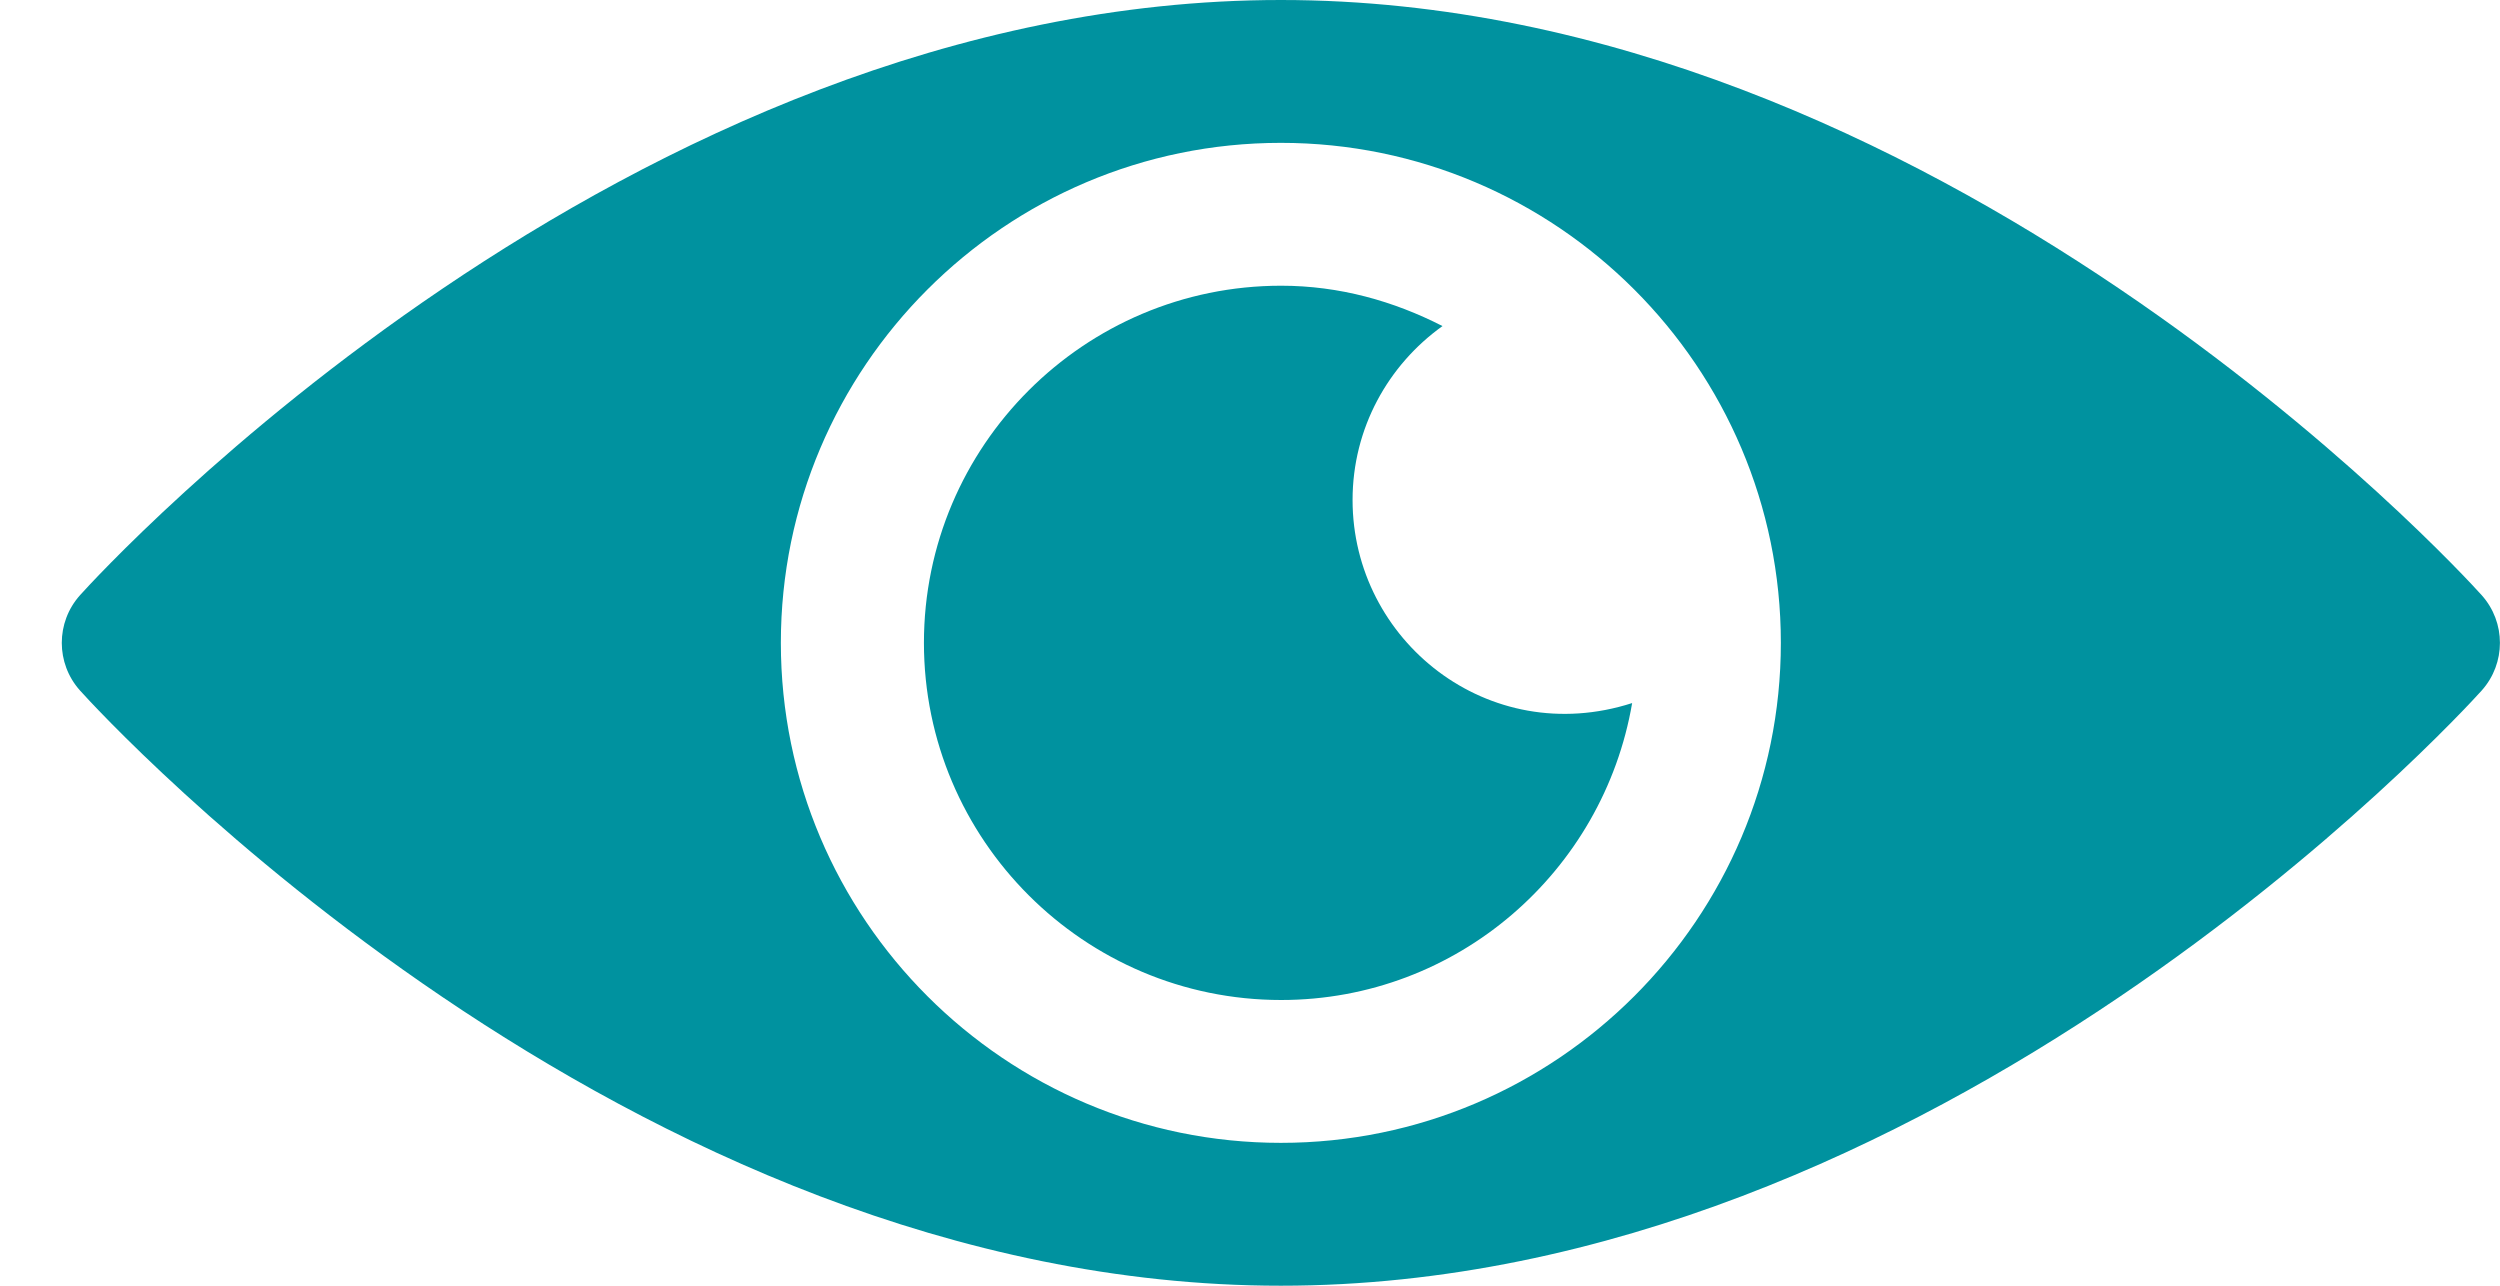 <svg width="35" height="18" viewBox="0 0 35 18" fill="none" xmlns="http://www.w3.org/2000/svg">
<path d="M34.744 8.333C34.439 7.993 27.111 0 17.932 0C8.753 0 1.425 7.993 1.12 8.333C0.78 8.713 0.78 9.287 1.12 9.667C1.425 10.007 8.753 18 17.932 18C27.111 18 34.439 10.007 34.744 9.667C35.084 9.287 35.084 8.713 34.744 8.333ZM17.932 16C14.072 16 10.932 12.859 10.932 9C10.932 5.141 14.072 2 17.932 2C21.791 2 24.932 5.141 24.932 9C24.932 12.859 21.791 16 17.932 16Z" fill="#00929F"/>
<path d="M18.936 7C18.936 5.994 19.435 5.109 20.195 4.565C19.513 4.216 18.753 4 17.936 4C15.179 4 12.935 6.243 12.935 9C12.935 11.757 15.179 14 17.936 14C20.404 14 22.447 12.198 22.85 9.843C20.837 10.491 18.936 8.968 18.936 7Z" fill="#00929F"/>
</svg>

